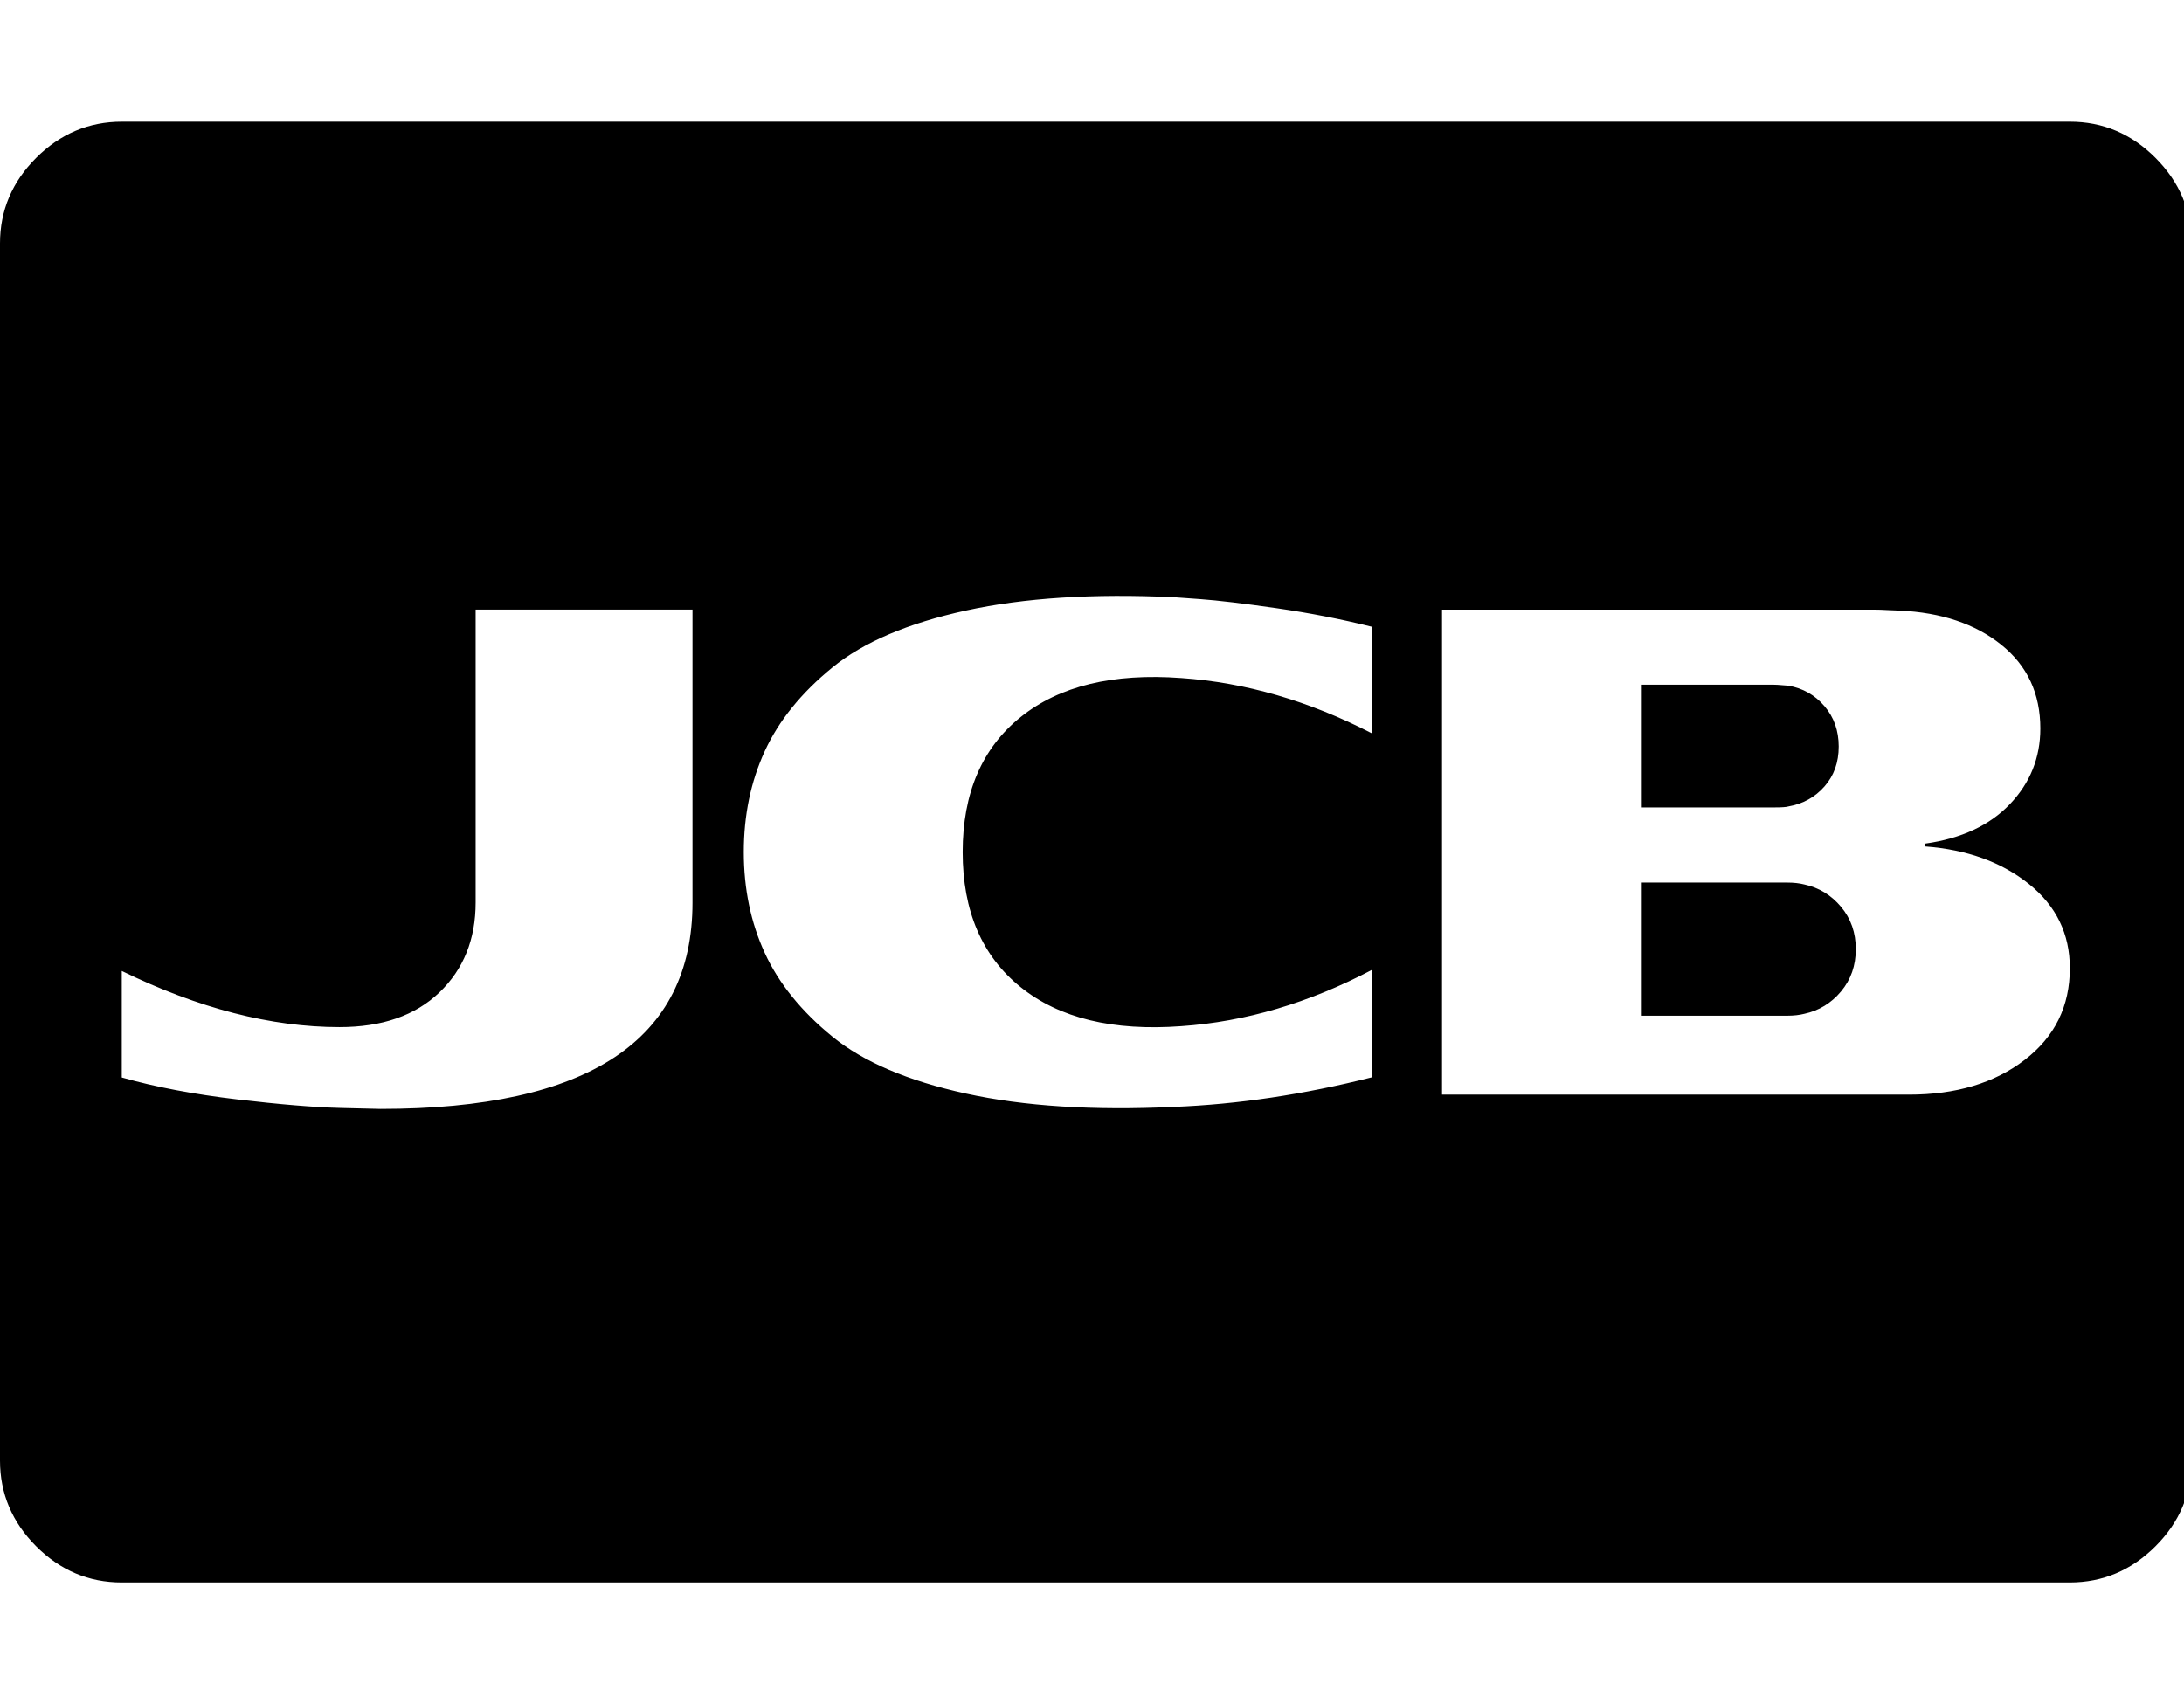 <svg fill="currentColor" version="1.1" xmlns="http://www.w3.org/2000/svg" width="41" height="32" viewBox="0 0 41 32"><path d="M34.839 17.821q0 0.464-0.277 0.795t-0.688 0.42q-0.143 0.036-0.321 0.036h-2.732v-2.5h2.732q0.179 0 0.321 0.036 0.411 0.089 0.688 0.42t0.277 0.795zM34.518 14.018q0 0.446-0.268 0.75t-0.679 0.375q-0.054 0.018-0.268 0.018h-2.482v-2.304h2.482q0.054 0 0.152 0.009t0.116 0.009q0.411 0.071 0.679 0.384t0.268 0.759zM13 16.946v-5.5h-4.071v5.5q0 1.036-0.679 1.688t-1.875 0.652q-1.929 0-4.089-1.054v2q0.946 0.268 2.161 0.411t1.946 0.161l0.75 0.018q5.857 0 5.857-3.875zM25.75 20.232v-2.018q-1.768 0.929-3.571 1.054-1.929 0.143-3.018-0.732t-1.089-2.536 1.089-2.536 3.018-0.732q1.804 0.125 3.571 1.036v-2q-0.857-0.214-1.786-0.348t-1.429-0.17l-0.5-0.036q-2.268-0.107-3.902 0.25t-2.509 1.071-1.268 1.571-0.393 1.893 0.393 1.893 1.268 1.571 2.509 1.071 3.902 0.25q1.804-0.071 3.714-0.554zM38.857 18.179q0-0.964-0.768-1.58t-1.946-0.705v-0.054q1.018-0.143 1.589-0.741t0.571-1.42q0-0.982-0.732-1.571t-1.911-0.643q-0.054 0-0.214-0.009t-0.25-0.009h-8.125v9.107h8.768q1.321 0 2.17-0.652t0.848-1.723zM41.143 4.571v22.857q0 0.929-0.679 1.607t-1.607 0.679h-36.571q-0.929 0-1.607-0.679t-0.679-1.607v-22.857q0-0.929 0.679-1.607t1.607-0.679h36.571q0.929 0 1.607 0.679t0.679 1.607z"></path></svg>